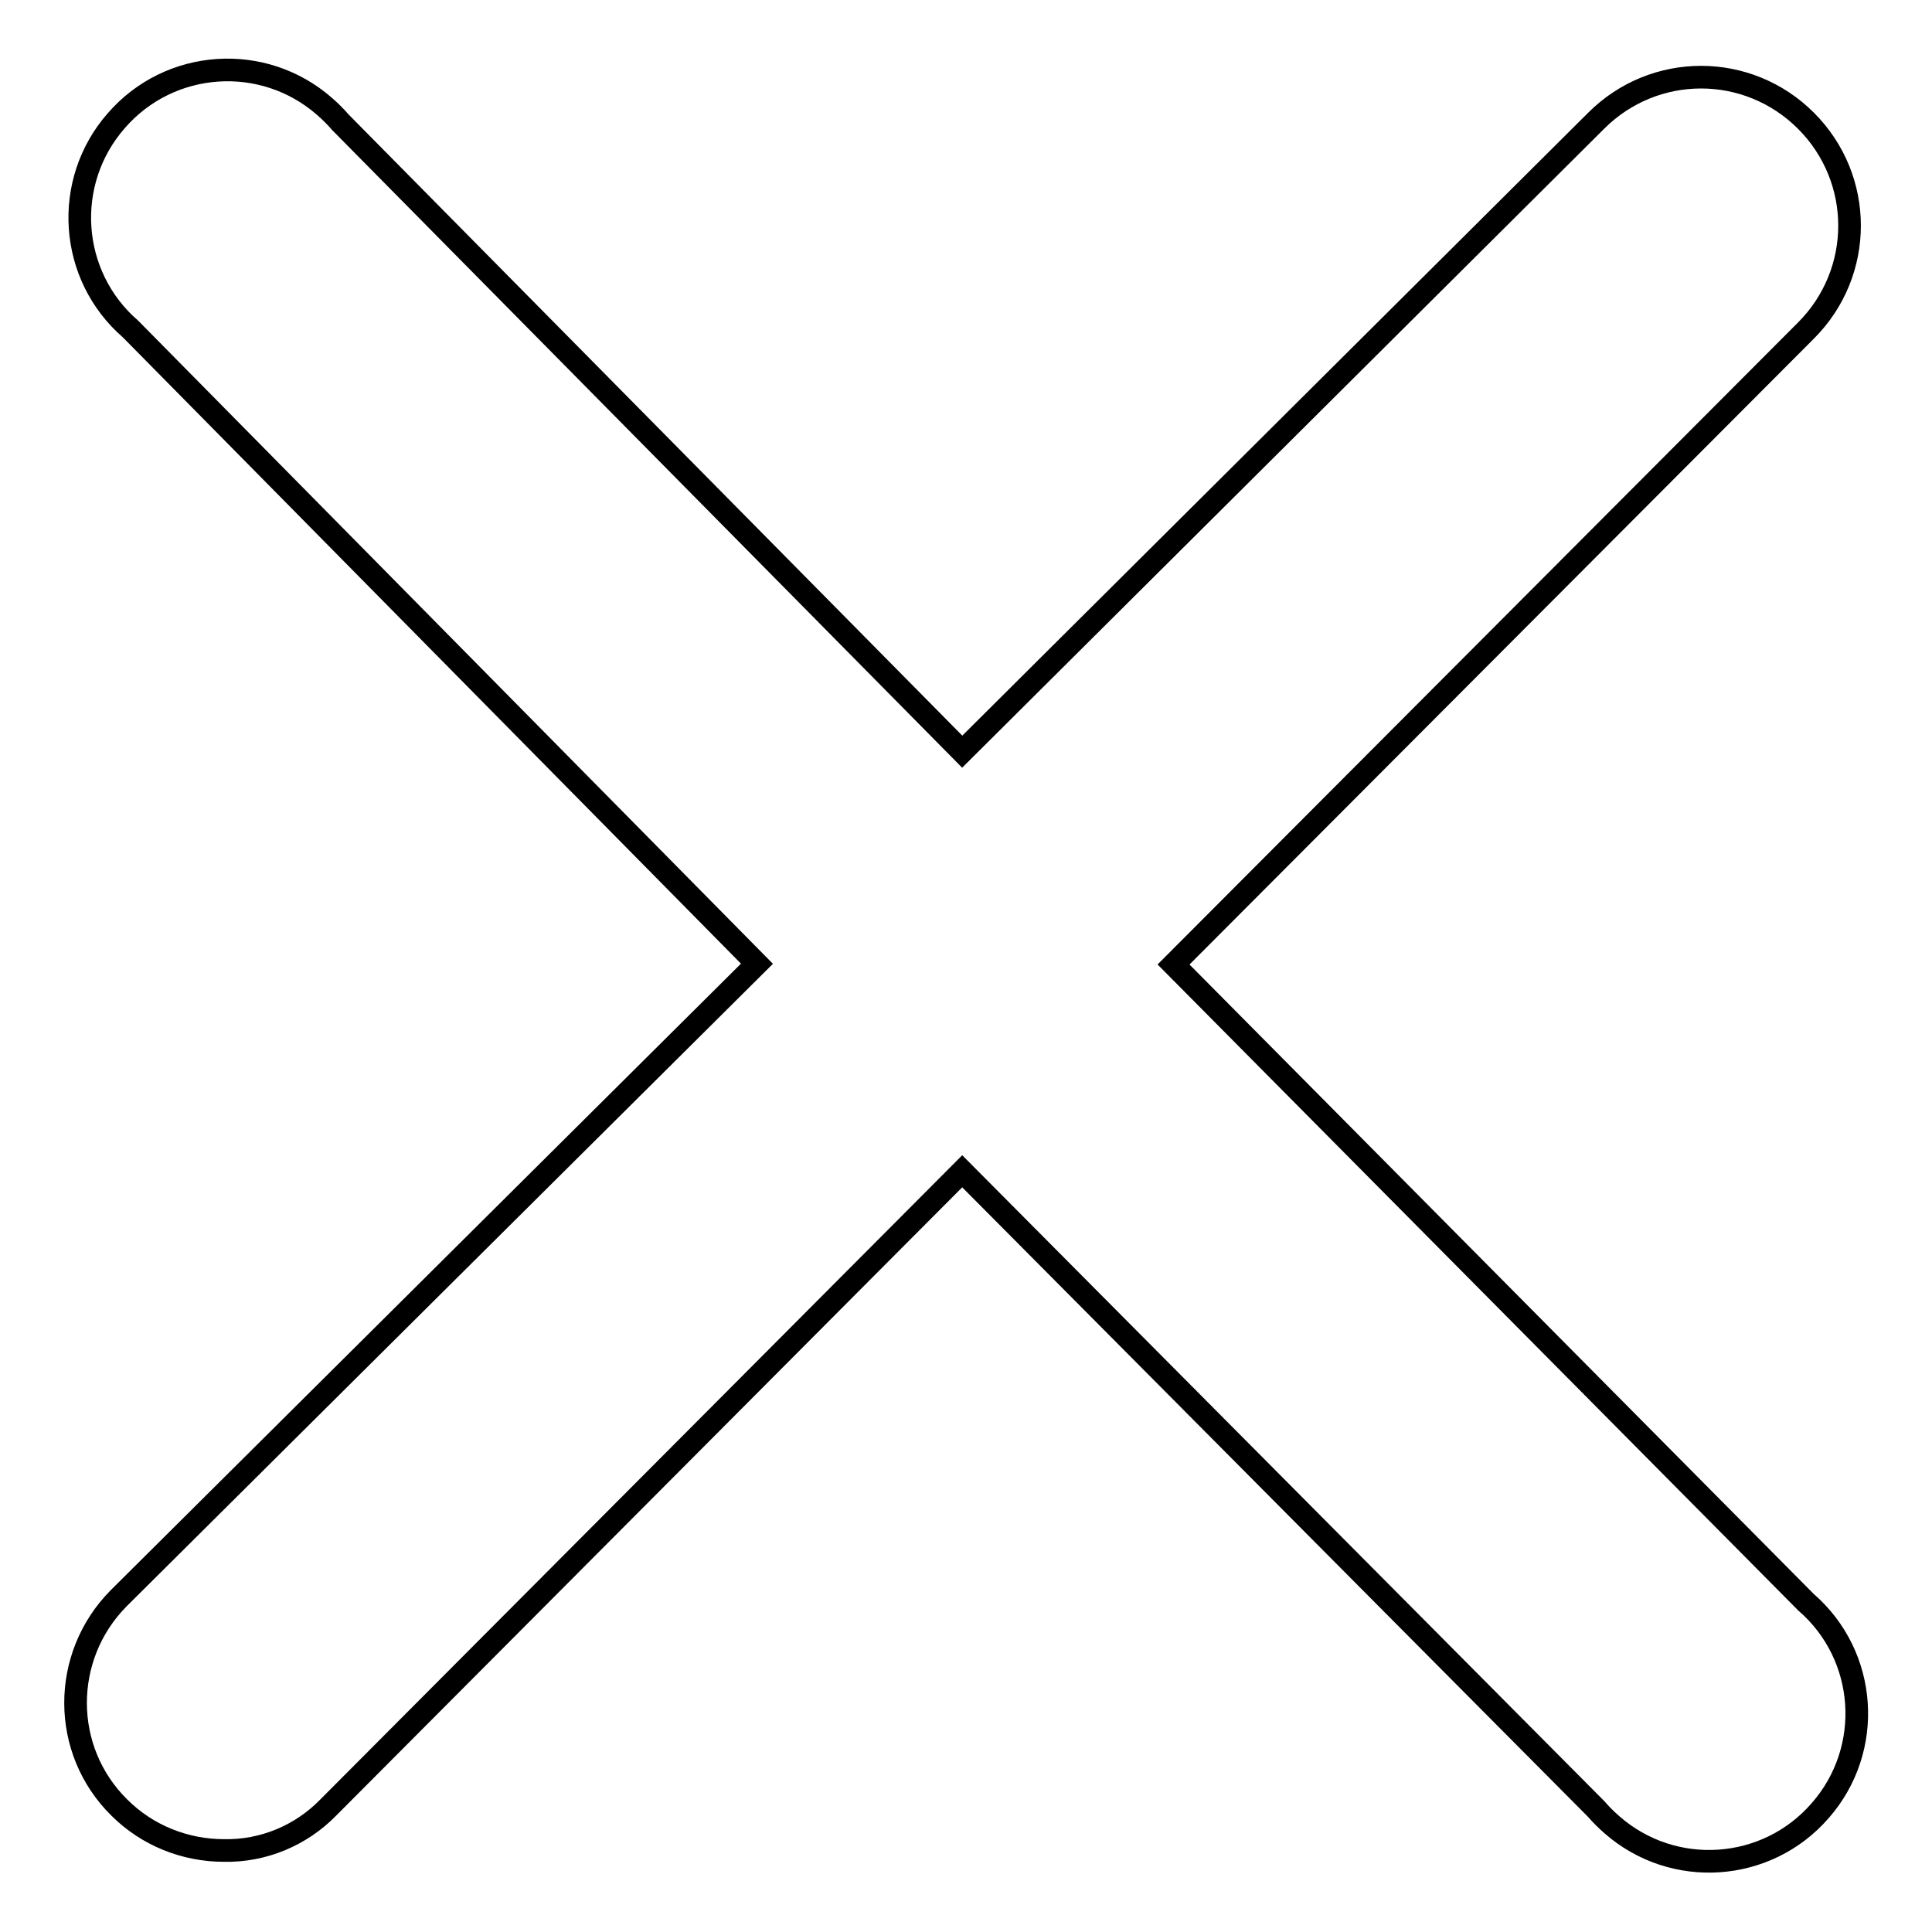 <?xml version="1.0" encoding="utf-8"?>
<!-- Svg Vector Icons : http://www.onlinewebfonts.com/icon -->
<!DOCTYPE svg PUBLIC "-//W3C//DTD SVG 1.1//EN" "http://www.w3.org/Graphics/SVG/1.1/DTD/svg11.dtd">
<svg version="1.1" xmlns="http://www.w3.org/2000/svg" xmlns:xlink="http://www.w3.org/1999/xlink" x="0px" y="0px" viewBox="0 0 256 256" enable-background="new 0 0 256 256" xml:space="preserve">
<g> <path stroke-width="3" fill-opacity="0" stroke="#000000"  d="M29.7,245.2c-5.2,0-10.2-2-13.9-5.7c-7.7-7.6-7.7-20-0.1-27.7c0,0,0.1-0.1,0.1-0.1l84.5-84l-83-84.1 c-8.2-7.1-9-19.5-1.9-27.6c7.1-8.2,19.5-9,27.6-1.9c0.8,0.7,1.5,1.4,2.1,2.1l82.4,83.4l84-83.6c7.7-7.7,20.1-7.7,27.8,0 c7.7,7.7,7.7,20.1,0,27.8l-83.8,84l83.8,84.5c8.2,7.1,9,19.5,1.9,27.6c-7.1,8.2-19.5,9-27.6,1.9c-0.8-0.7-1.5-1.4-2.1-2.1l-84-84.5 l-84,84.3C39.9,243.2,34.9,245.3,29.7,245.2z"/></g>
</svg>